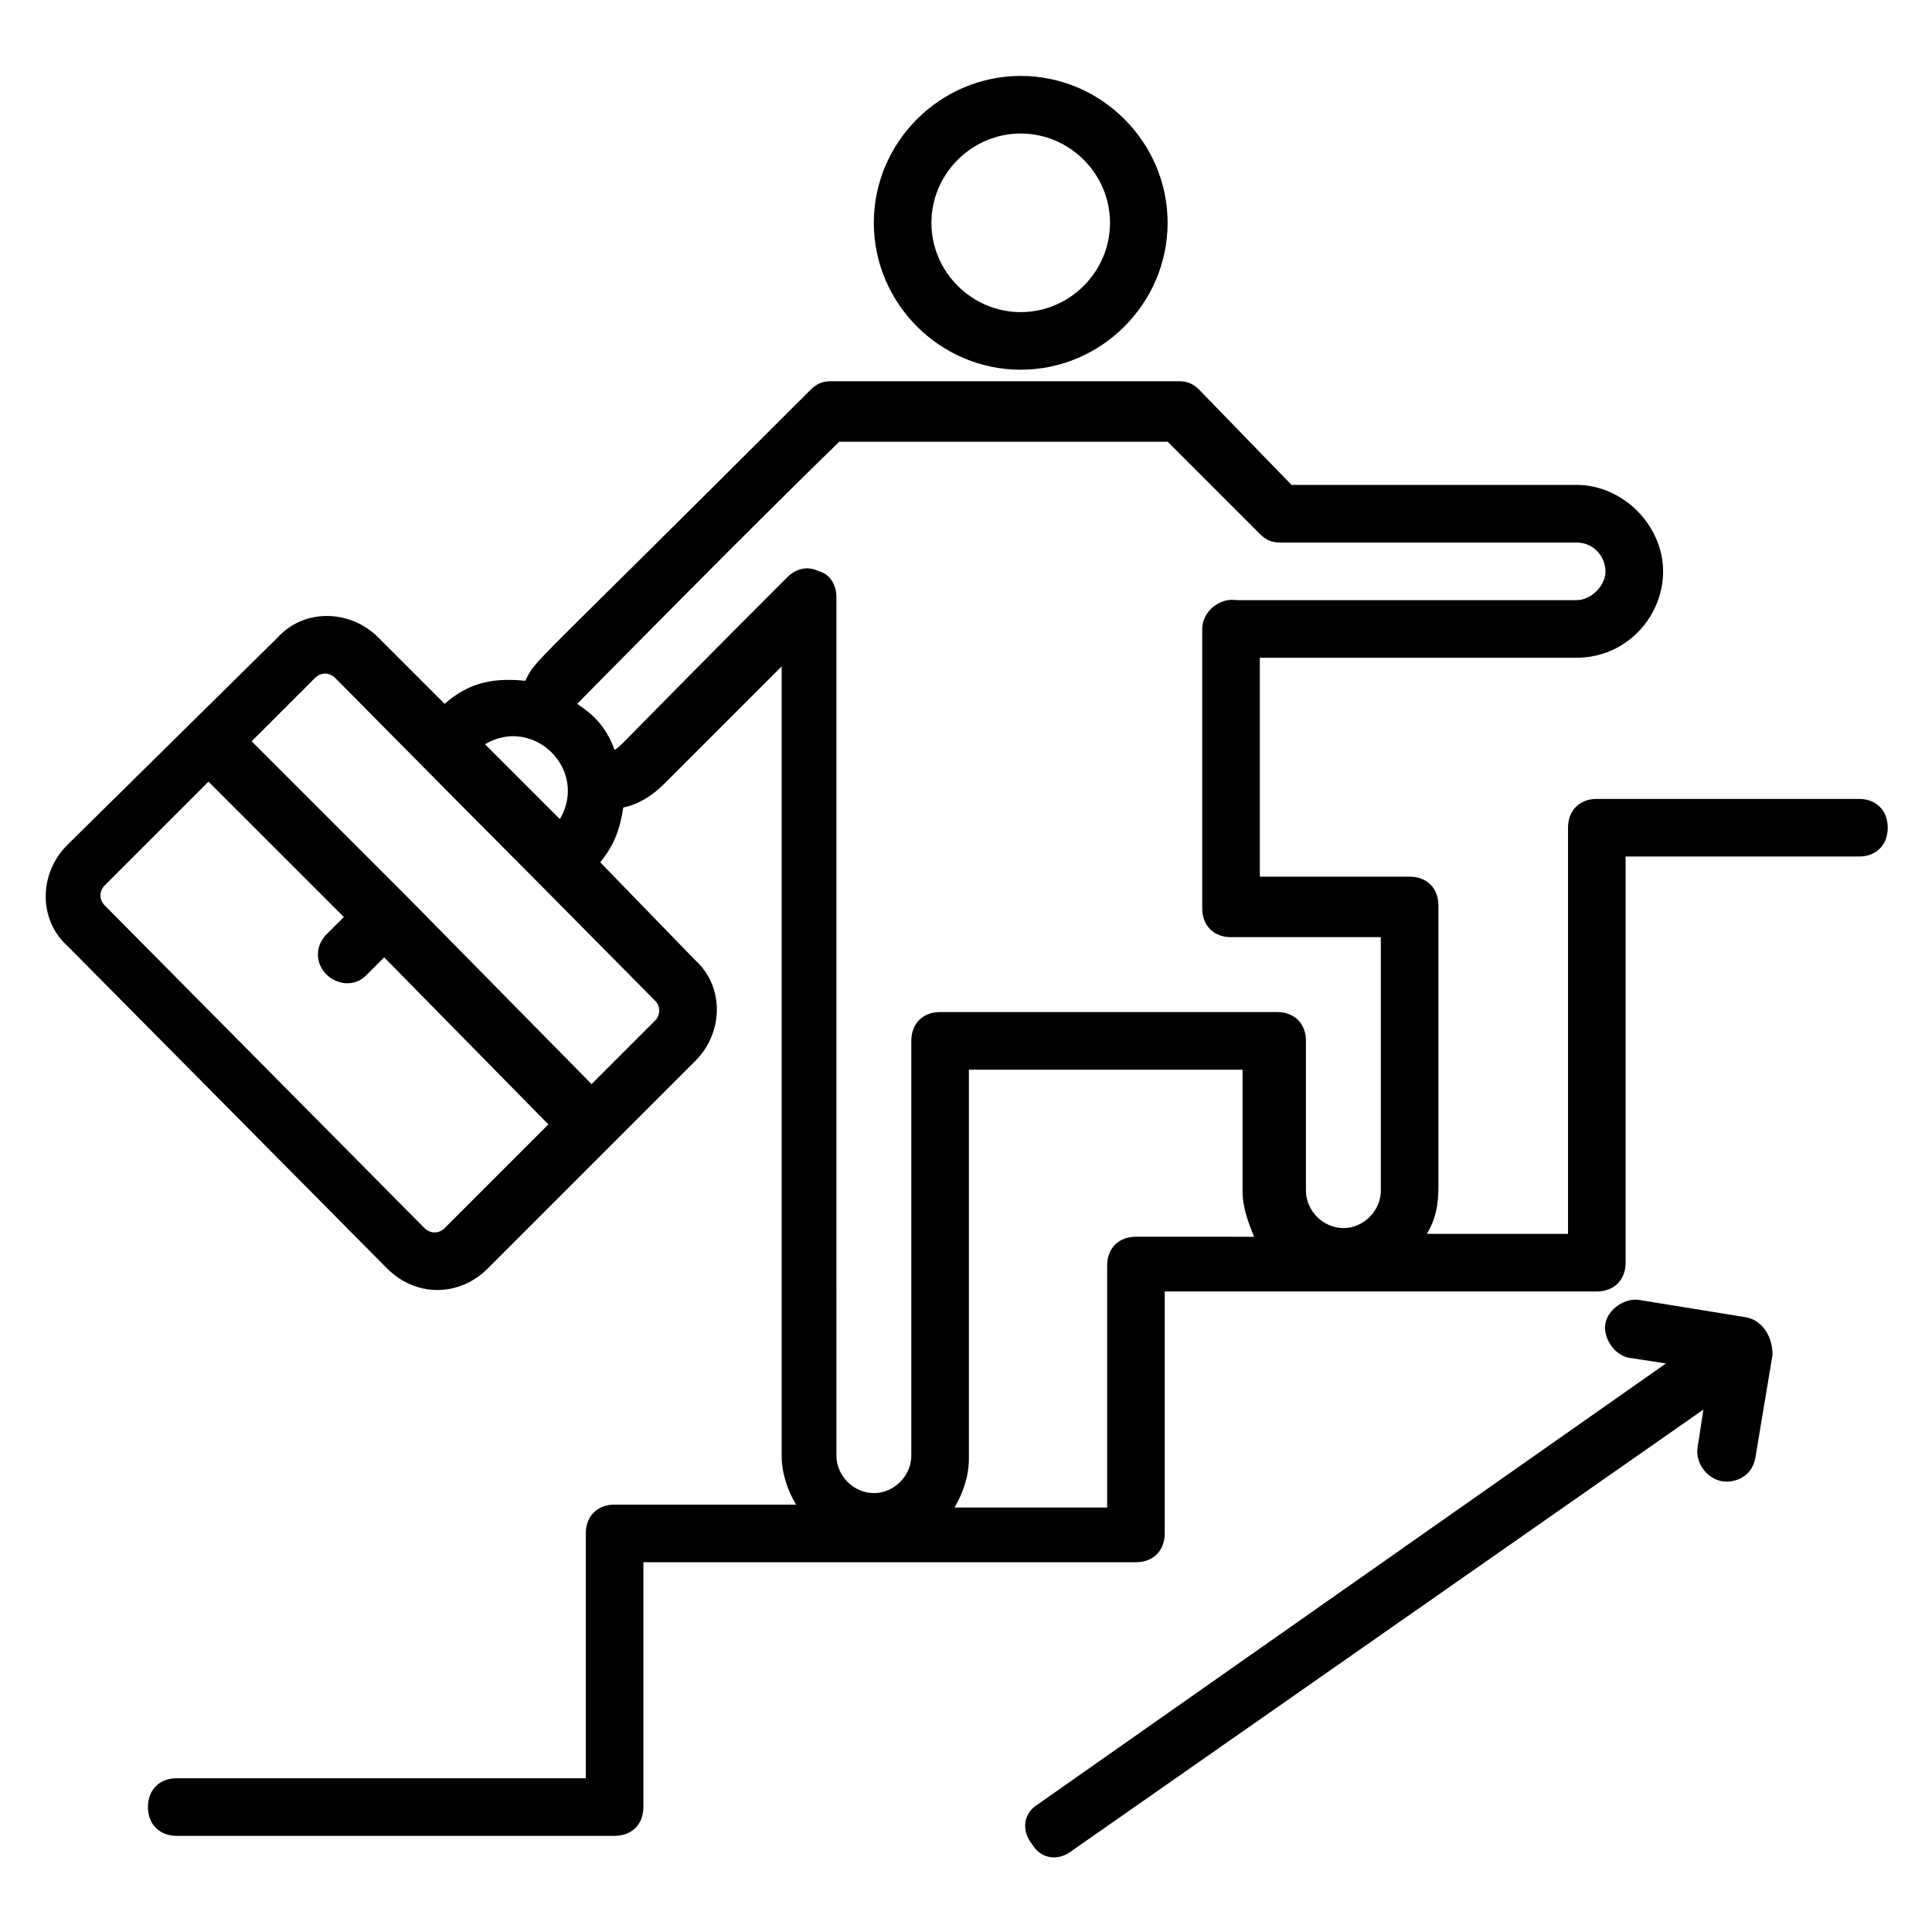 <?xml version="1.0" encoding="UTF-8"?>
<!-- Uploaded to: ICON Repo, www.iconrepo.com, Generator: ICON Repo Mixer Tools -->
<svg fill="#000000" width="800px" height="800px" version="1.1" viewBox="144 144 512 512" xmlns="http://www.w3.org/2000/svg">
 <g>
  <path d="m414.5 241.98c21.375 0 38.93-17.559 38.93-38.93 0-21.375-17.559-38.93-38.93-38.93-21.375 0-38.93 17.559-38.93 38.93-0.004 21.375 17.555 38.93 38.93 38.93zm0-62.594c12.977 0 23.664 10.688 23.664 23.664 0 12.977-10.688 23.664-23.664 23.664-12.977 0-23.664-10.688-23.664-23.664 0-12.977 10.684-23.664 23.664-23.664z"/>
  <path d="m636.64 355.72h-69.465c-4.582 0-7.633 3.055-7.633 7.633v107.63h-37.402c2.289-3.816 3.055-7.633 3.055-12.215v-74.809c0-4.582-3.055-7.633-7.633-7.633h-39.695v-58.016h83.969c12.977 0 22.902-10.688 22.902-22.902 0-12.215-10.688-22.902-22.902-22.902h-75.57l-24.434-25.184c-1.527-1.527-3.055-2.289-5.344-2.289h-92.363c-2.289 0-3.816 0.762-5.344 2.289-76.336 76.336-72.52 70.992-75.57 77.098-7.633-0.762-14.504 0-21.375 6.106l-17.559-17.559c-7.633-7.633-19.848-7.633-26.719 0l-55.723 54.961c-7.633 7.633-7.633 19.848 0 26.719l84.73 85.496c7.633 7.633 19.082 7.633 26.719 0l54.961-54.961c7.633-7.633 7.633-19.848 0-26.719l-25.191-25.953c3.816-4.582 5.344-9.16 6.106-14.504 3.816-0.762 7.633-3.055 10.688-6.106l31.297-31.297 0.004 209.16c0 4.582 1.527 9.16 3.816 12.977h-48.09c-4.582 0-7.633 3.055-7.633 7.633v64.883h-108.4c-4.582 0-7.633 3.055-7.633 7.633 0 4.582 3.055 7.633 7.633 7.633h116.03c4.582 0 7.633-3.055 7.633-7.633v-64.883h130.53c4.582 0 7.633-3.055 7.633-7.633v-64.121h114.5c4.582 0 7.633-3.055 7.633-7.633l0.004-107.63h61.832c4.582 0 7.633-3.055 7.633-7.633 0-4.582-3.055-7.637-7.633-7.637zm-374.8 113.74c-1.527 1.527-3.816 1.527-5.344 0l-84.73-85.496c-1.527-1.527-1.527-3.816 0-5.344l27.48-27.48 35.879 35.879-4.582 4.582c-3.055 3.055-3.055 7.633 0 10.688 1.527 1.527 3.816 2.289 5.344 2.289 2.289 0 3.816-0.762 5.344-2.289l4.582-4.582 43.512 44.273zm55.727-54.961-16.797 16.793-48.855-49.617-41.223-41.223 16.793-16.793c1.527-1.527 3.816-1.527 5.344 0 70.227 70.992 15.266 15.266 84.73 85.496 1.531 1.523 1.531 3.816 0.008 5.344zm-45.039-73.281c12.977-7.633 27.48 6.871 19.848 19.848zm34.352 1.523c-2.289-6.106-5.344-9.16-9.922-12.215 1.527-1.527 45.801-46.562 69.465-69.465l87.02 0.004 24.426 24.426c1.527 1.527 3.055 2.289 5.344 2.289h78.625c4.582 0 7.633 3.816 7.633 7.633 0 3.816-3.816 7.633-7.633 7.633l-90.074 0.004c-4.582-0.762-9.16 3.055-9.16 7.633v74.043c0 4.582 3.055 7.633 7.633 7.633h39.695v67.176c0 5.344-4.582 9.922-9.922 9.922-5.344 0-9.922-4.582-9.922-9.922v-39.695c0-4.582-3.055-7.633-7.633-7.633h-89.316c-4.582 0-7.633 3.055-7.633 7.633v109.93c0 5.344-4.582 9.922-9.922 9.922-5.344 0-9.922-4.582-9.922-9.922l-0.004-227.48c0-3.055-1.527-6.106-4.582-6.871-3.055-1.527-6.106-0.762-8.398 1.527-45.797 45.801-43.508 44.277-45.797 45.801zm138.16 129.01c-4.582 0-7.633 3.055-7.633 7.633v64.121h-40.457c2.289-3.816 3.816-8.398 3.816-12.977v-103.05h72.52v32.062c0 4.582 1.527 8.398 3.055 12.215z"/>
  <path d="m606.87 493.12-28.242-4.582c-3.816-0.762-8.398 2.289-9.16 6.106-0.762 3.816 2.289 8.398 6.106 9.16l9.922 1.527-166.41 116.8c-3.816 2.289-4.582 6.871-1.527 10.688 2.289 3.816 6.871 4.582 10.688 1.527l167.17-116.79-1.527 9.922c-0.762 4.582 3.055 9.16 7.633 9.16 3.816 0 6.871-2.289 7.633-6.106l4.582-27.48c0-5.344-3.051-9.16-6.867-9.926z"/>
 </g>
</svg>